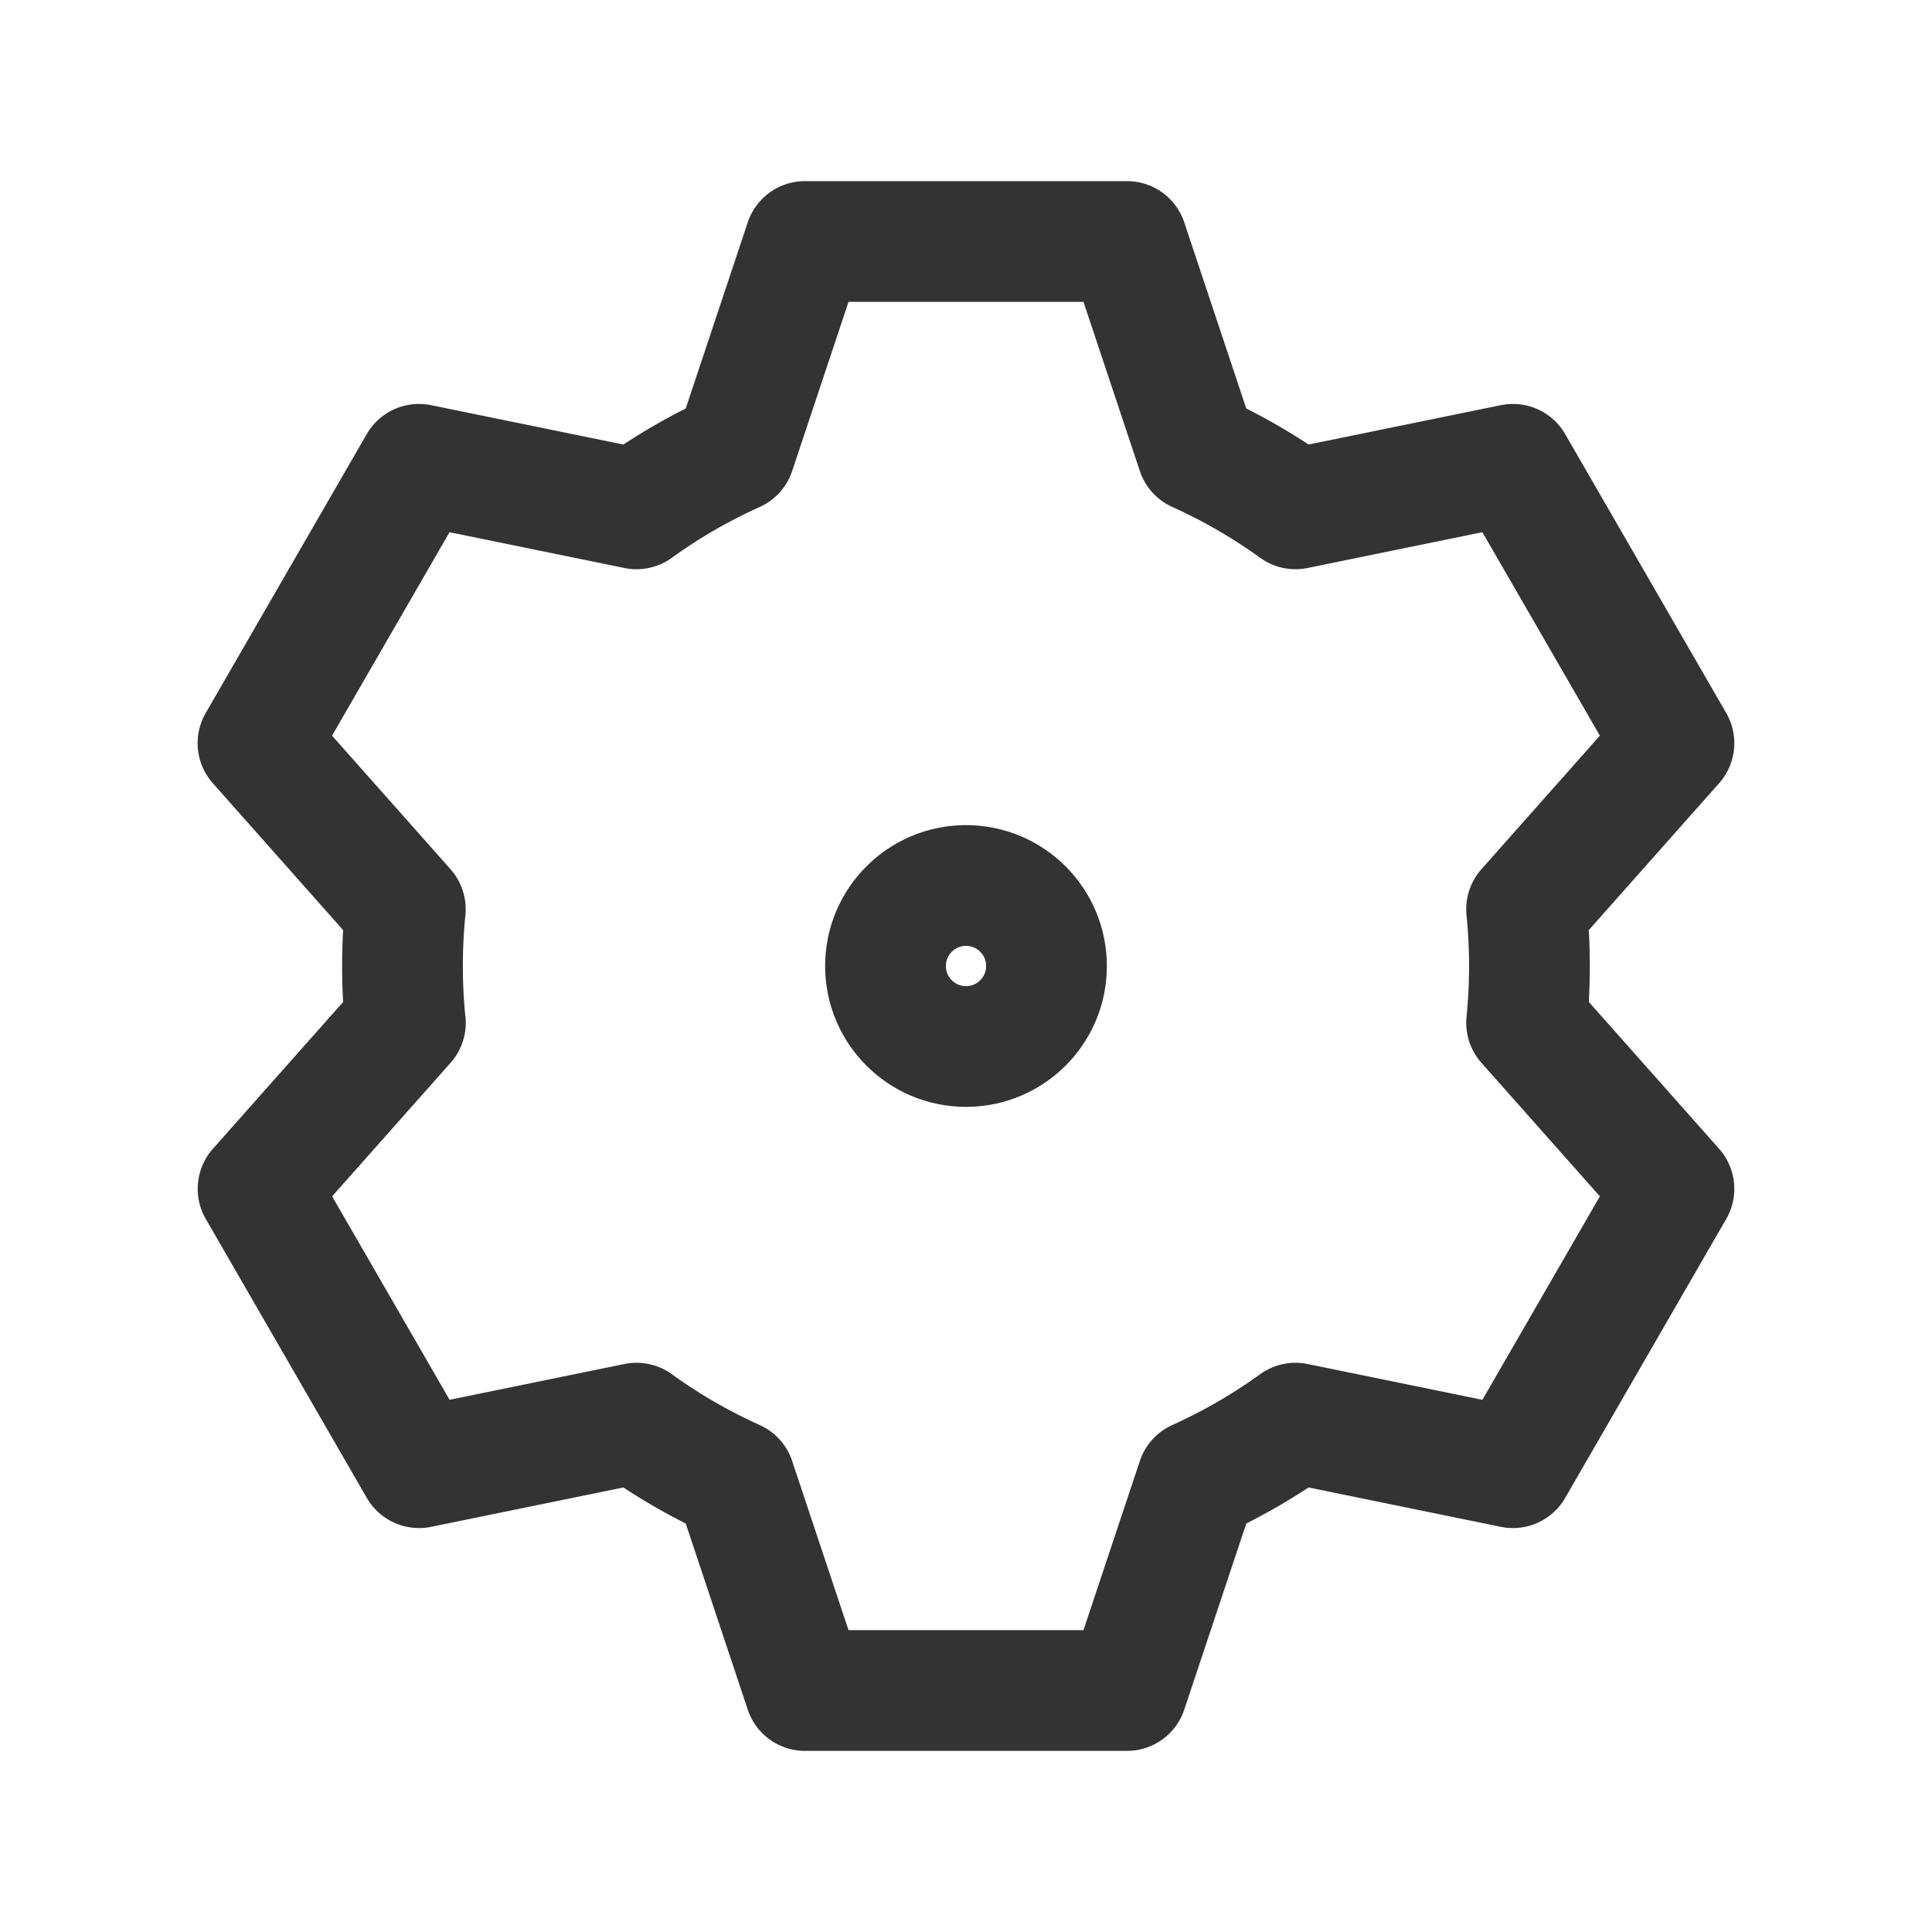 <svg xmlns="http://www.w3.org/2000/svg" width="64" height="64" viewBox="0 0 24 24" aria-labelledby="settingsIconTitle" stroke="#333" stroke-width="1.5" stroke-linecap="round" stroke-linejoin="round" fill="none" color="#333"><path d="M5.035 12.705a7.083 7.083 0 0 1 0-1.41l-1.83-2.063 2-3.464 2.702.553c.38-.275.79-.512 1.222-.707L10 3h4l.871 2.614c.433.195.842.432 1.222.707l2.701-.553 2 3.464-1.83 2.063a7.083 7.083 0 0 1 0 1.41l1.83 2.063-2 3.464-2.701-.553c-.38.275-.79.512-1.222.707L14 21h-4l-.871-2.614a6.993 6.993 0 0 1-1.222-.707l-2.701.553-2-3.464 1.83-2.063z"/><circle cx="12" cy="12" r="1"/></svg>